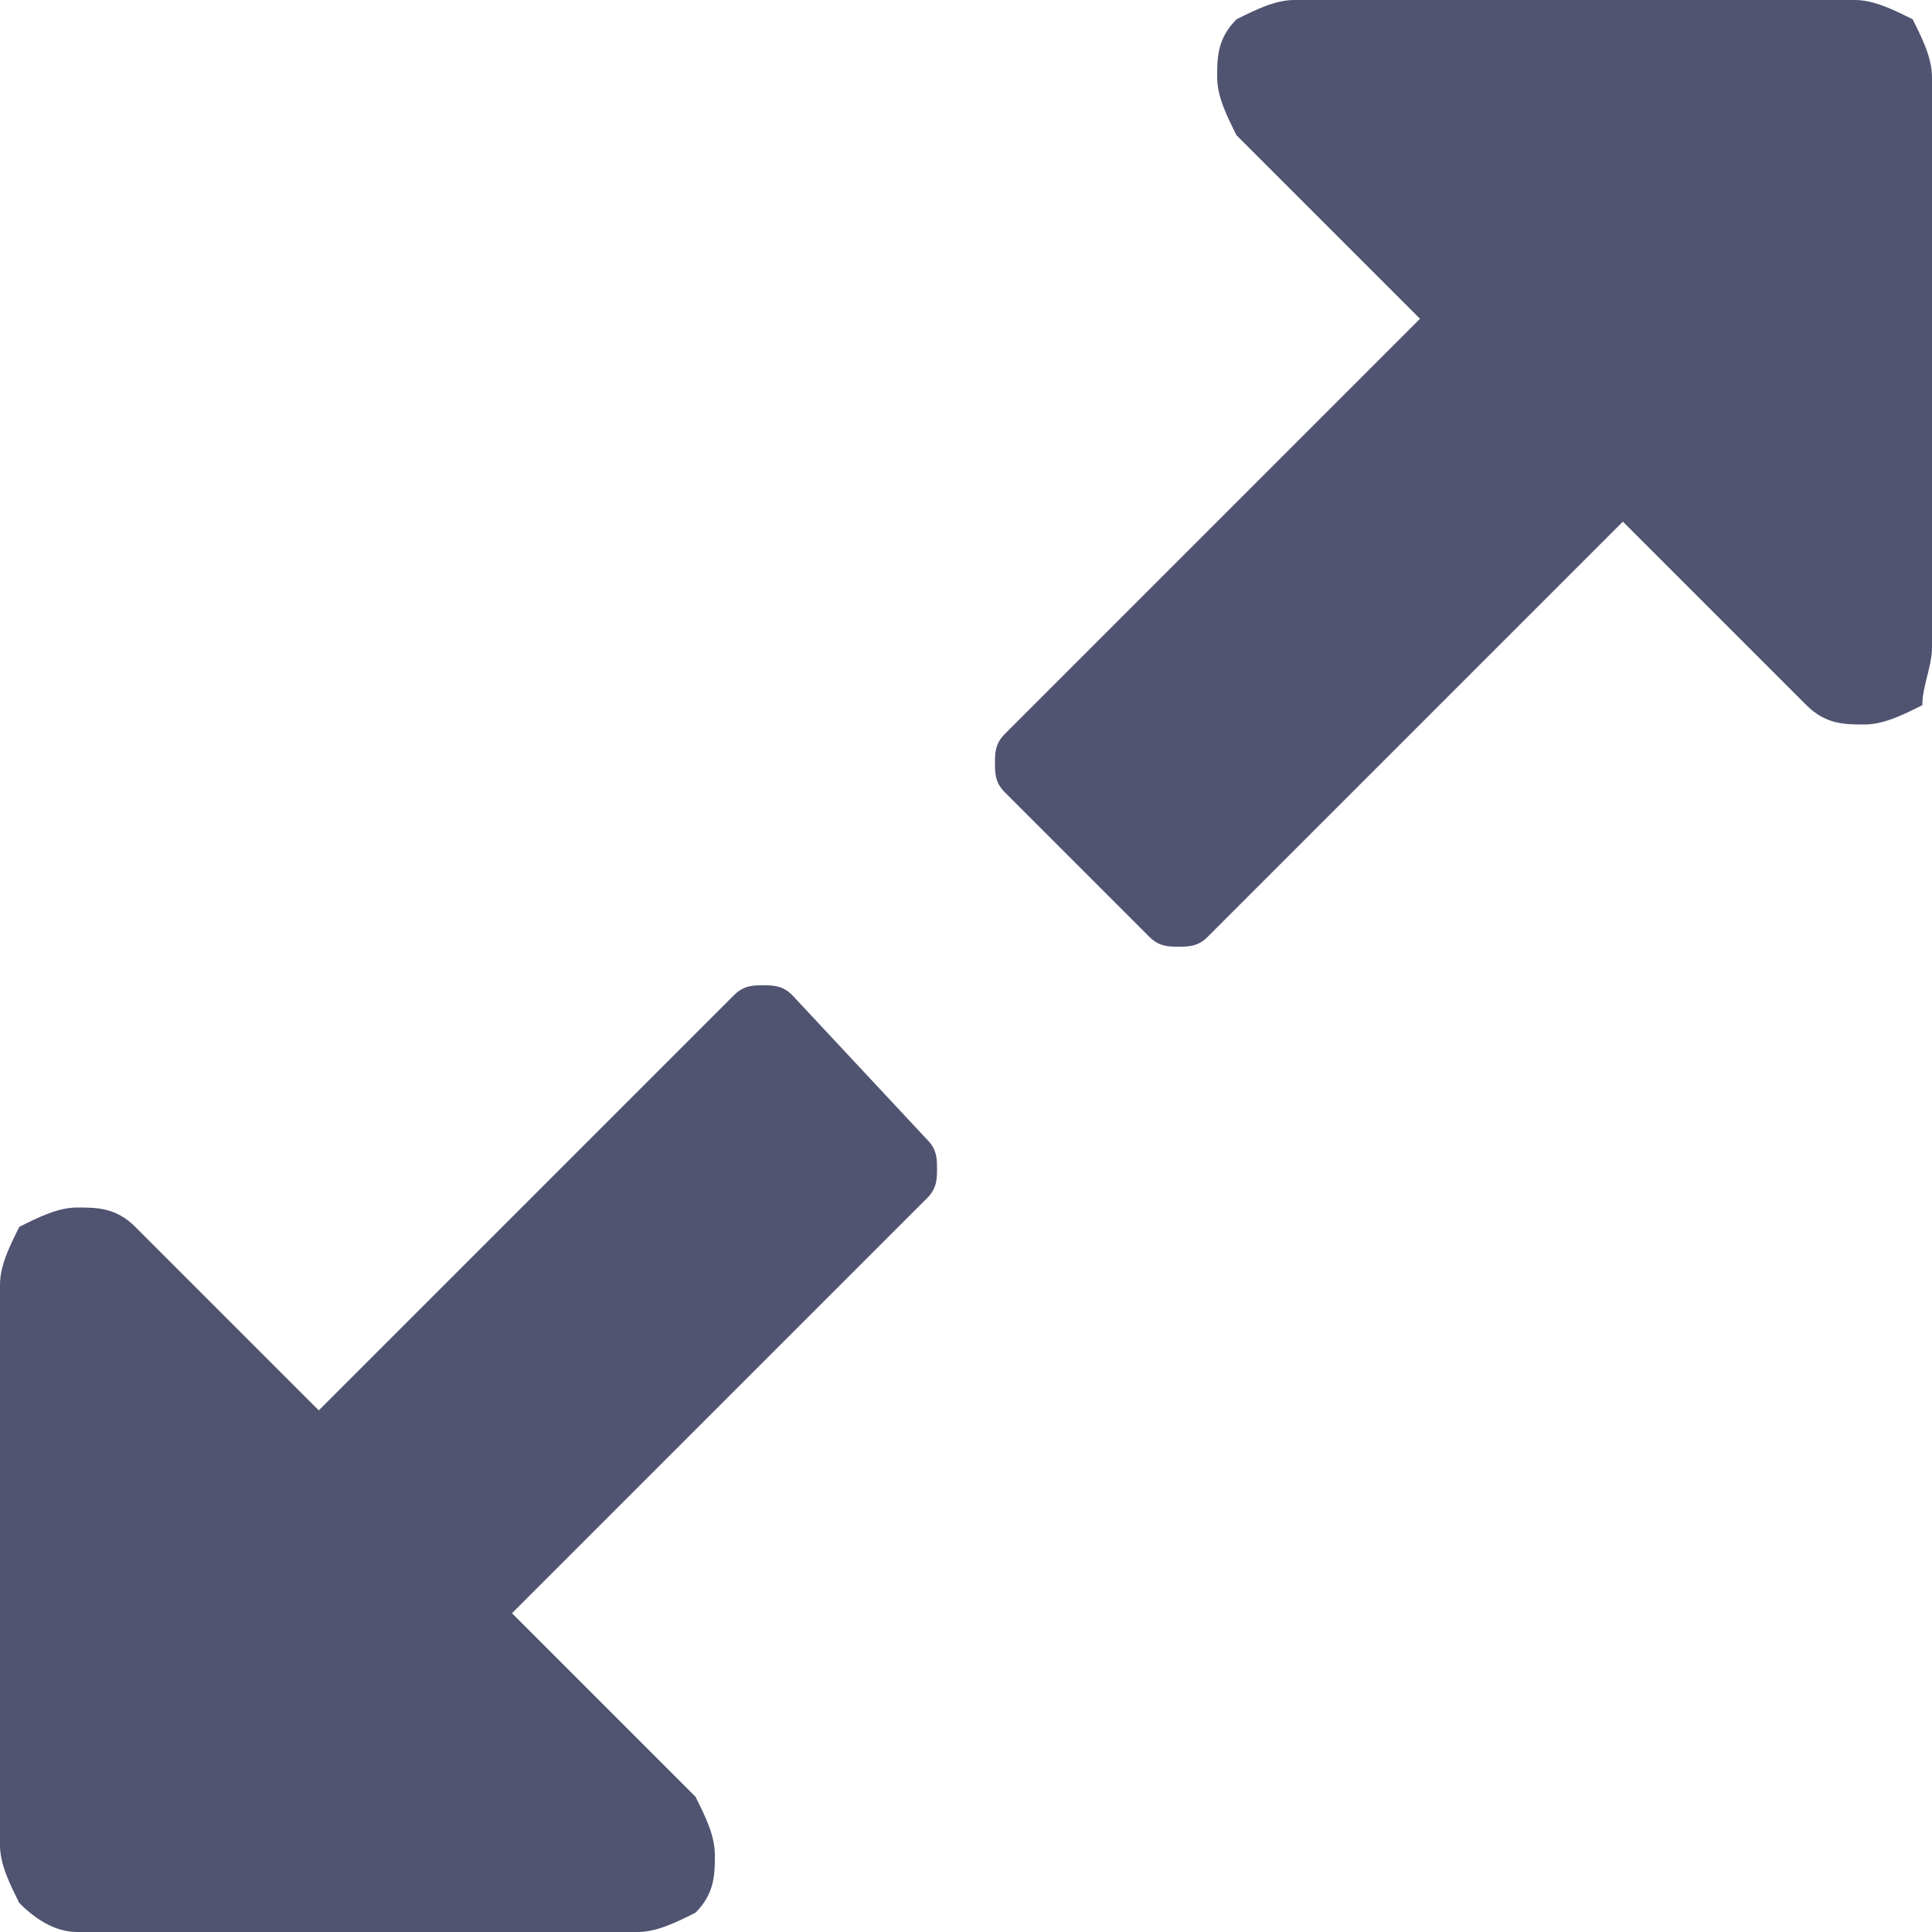 <?xml version="1.0" encoding="utf-8"?>
<!-- Generator: Adobe Illustrator 25.0.0, SVG Export Plug-In . SVG Version: 6.00 Build 0)  -->
<svg version="1.1" id="Слой_1" xmlns="http://www.w3.org/2000/svg" xmlns:xlink="http://www.w3.org/1999/xlink" x="0px" y="0px"
	 viewBox="0 0 20 20" style="enable-background:new 0 0 20 20;" xml:space="preserve">
<style type="text/css">
	.st0{fill:#505471;}
</style>
<g>
	<g>
		<path class="st0" d="M8.2,10.3c-0.1-0.1-0.2-0.1-0.3-0.1c-0.1,0-0.2,0-0.3,0.1l-4.3,4.3l-1.9-1.9c-0.2-0.2-0.4-0.2-0.6-0.2
			s-0.4,0.1-0.6,0.2C0.1,12.9,0,13.1,0,13.3v5.8c0,0.2,0.1,0.4,0.2,0.6C0.4,19.9,0.6,20,0.8,20h5.8c0.2,0,0.4-0.1,0.6-0.2
			c0.2-0.2,0.2-0.4,0.2-0.6c0-0.2-0.1-0.4-0.2-0.6l-1.9-1.9l4.3-4.3c0.1-0.1,0.1-0.2,0.1-0.3s0-0.2-0.1-0.3L8.2,10.3z"/>
		<path class="st0" d="M19.8,0.2C19.6,0.1,19.4,0,19.2,0h-5.8c-0.2,0-0.4,0.1-0.6,0.2c-0.2,0.2-0.2,0.4-0.2,0.6s0.1,0.4,0.2,0.6
			l1.9,1.9l-4.3,4.3c-0.1,0.1-0.1,0.2-0.1,0.3s0,0.2,0.1,0.3l1.5,1.5c0.1,0.1,0.2,0.1,0.3,0.1c0.1,0,0.2,0,0.3-0.1l4.3-4.3l1.9,1.9
			c0.2,0.2,0.4,0.2,0.6,0.2c0.2,0,0.4-0.1,0.6-0.2C19.9,7.1,20,6.9,20,6.7V0.8C20,0.6,19.9,0.4,19.8,0.2z"/>
	</g>
</g>
</svg>

